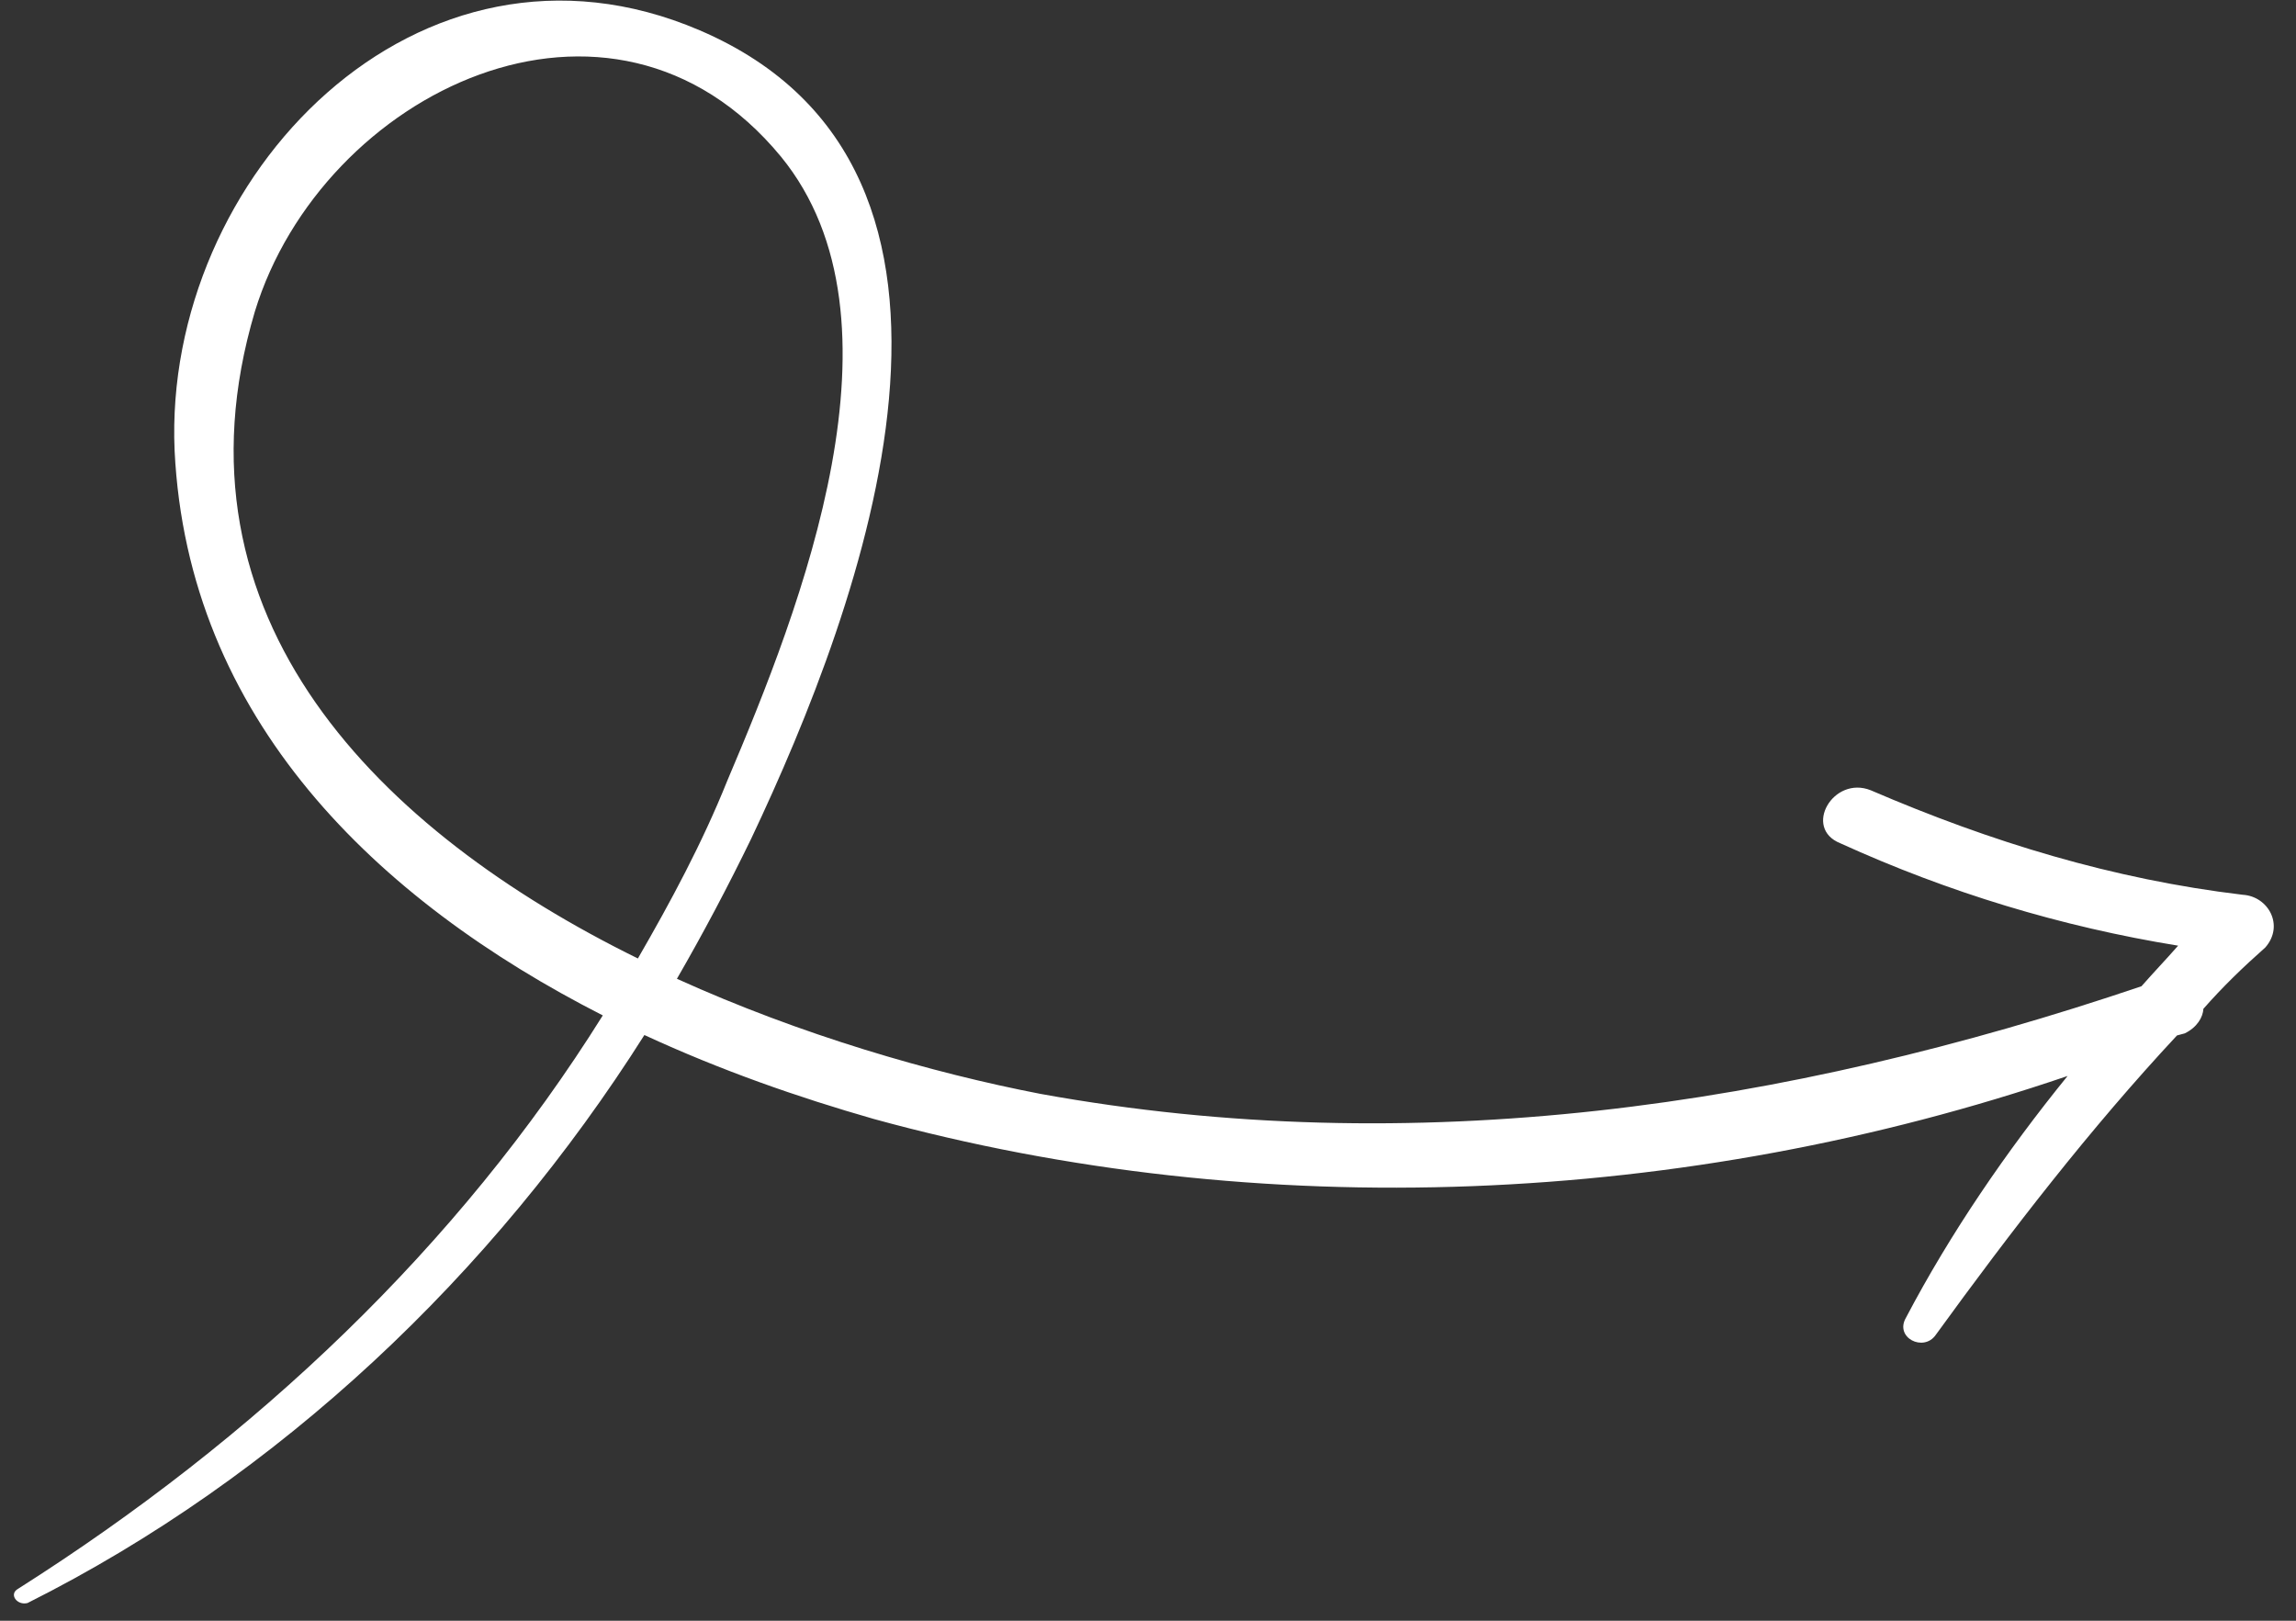 <svg xmlns="http://www.w3.org/2000/svg" width="85" height="60" fill="none"><rect width="100%" height="100%" fill="#333333" stroke="none"/><path d="M83.029 33.125c-4.813-.574-9.323-1.954-13.77-3.868-1.392-.559-2.523 1.401-1.131 1.96 4.009 1.825 8.178 3.089 12.508 3.792-.476.542-.881.961-1.357 1.502-13.193 4.467-26.937 6.493-40.758 3.985-4.04-.781-8.866-2.179-13.461-4.261.99-1.715 1.883-3.403 2.751-5.189 4.099-8.656 10.135-24.767-1.91-29.925C15.491-3.337 6.027 6.549 6.464 16.681c.482 9.913 7.46 16.636 15.852 20.91-5.362 8.58-12.884 15.668-21.644 21.225-.361.2-.038.631.348.528 9.309-4.668 17.236-12.176 22.836-21.027 2.836 1.311 5.691 2.306 8.494 3.108 14.305 3.932 30.06 3.23 44.194-1.592-2.258 2.779-4.341 5.822-5.986 8.954-.424.735.652 1.275 1.102.636 2.797-3.855 5.717-7.64 8.934-11.09l.29-.078c.457-.226.669-.593.688-.909.714-.812 1.454-1.528 2.291-2.27.714-.812.114-1.894-.833-1.951ZM9.434 11.537C11.917 3.418 22.623-1.832 28.913 5.8c4.929 6.03.742 16.676-1.988 23.102-.931 2.32-2.107 4.499-3.31 6.581-9.539-4.691-17.555-12.585-14.181-23.946Z" fill="#fff"></path></svg>